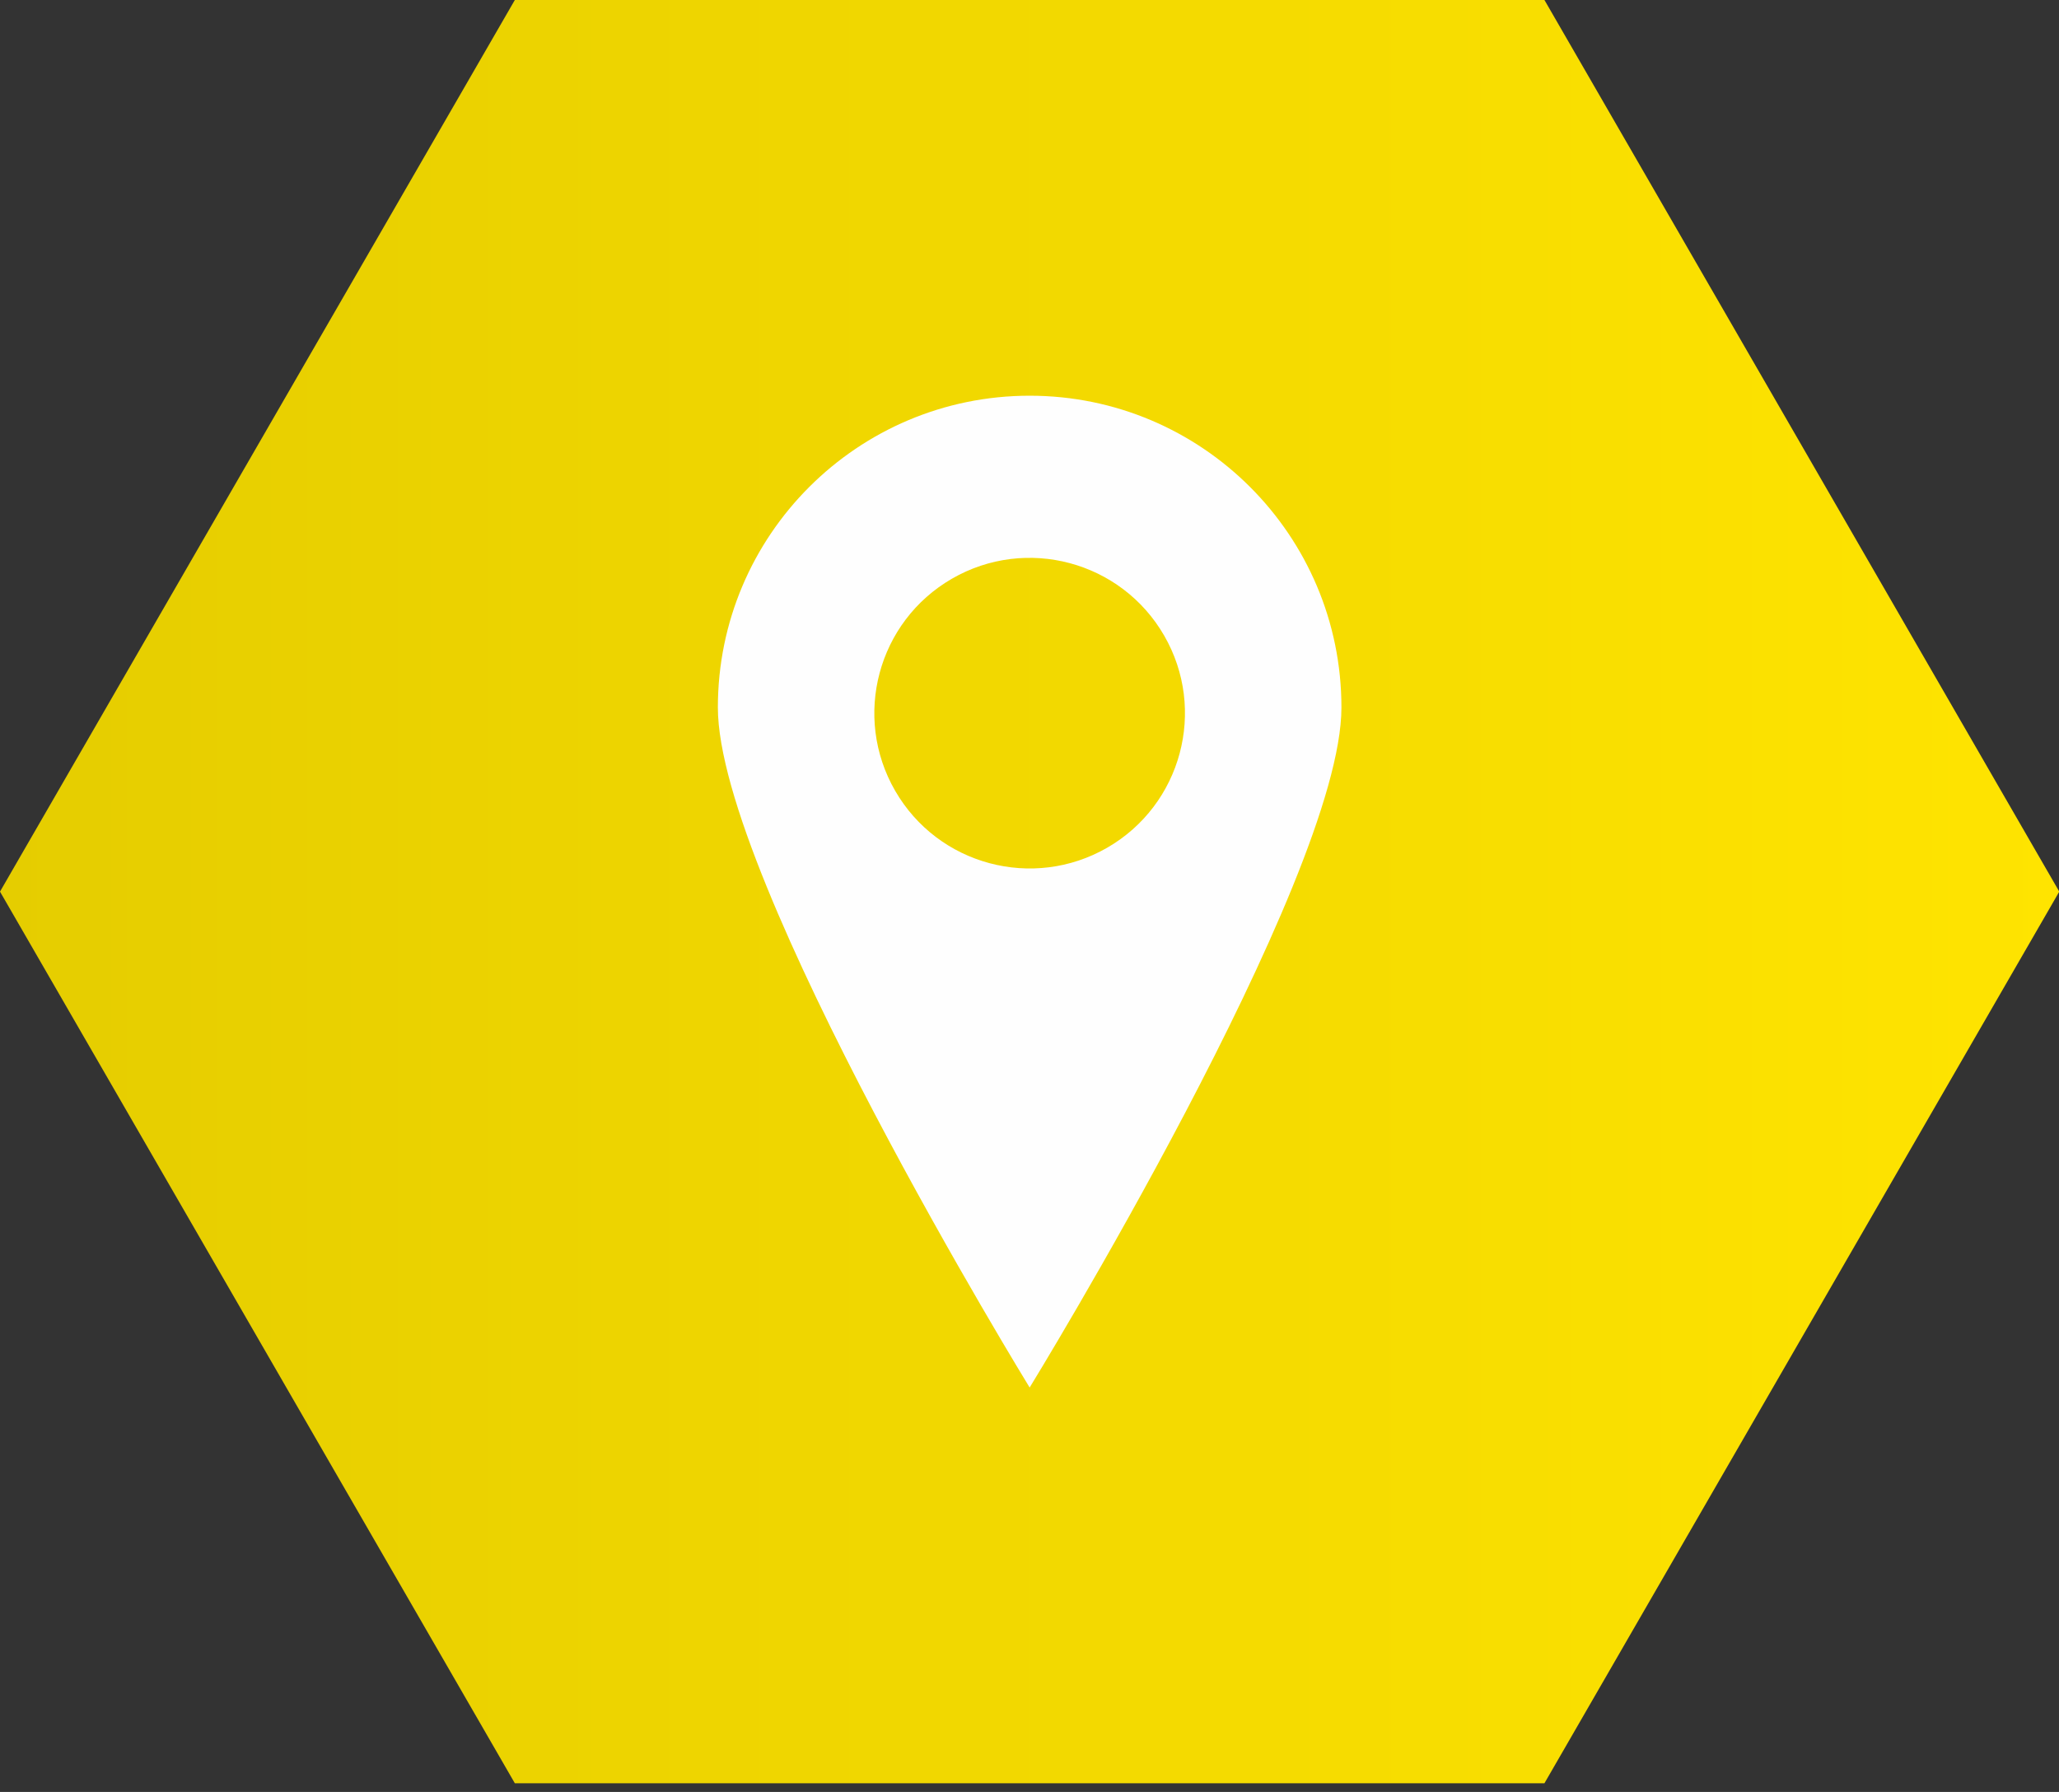 <svg viewBox="0 0 54 47" xmlns="http://www.w3.org/2000/svg"><rect x="0" y="0" width="54" height="47" fill="#333333" stroke="none"/><defs><linearGradient x1="0%" y1="50%" x2="100%" y2="50%" id="a"><stop stop-color="#e5cd00" offset="0%"/><stop stop-color="#ffe400" offset="100%"/></linearGradient></defs><g fill="none" fill-rule="evenodd"><path d="M13.502.228L0 23.614 13.502 47h27.003l13.502-23.386L40.505.228z" transform="translate(0 -.228)" fill="url(#a)"/><path d="M35.181 18.556c0-4.516-3.661-8.177-8.177-8.177s-8.177 3.661-8.177 8.177 8.177 17.837 8.177 17.837 8.177-13.321 8.177-17.837m-6.141 3.677c-1.948 1.124-4.439.457-5.563-1.491-1.125-1.948-.458-4.439 1.49-5.564s4.439-.457 5.564 1.491c1.125 1.948.457 4.439-1.491 5.564" fill="#FEFEFE"/></g></svg>
